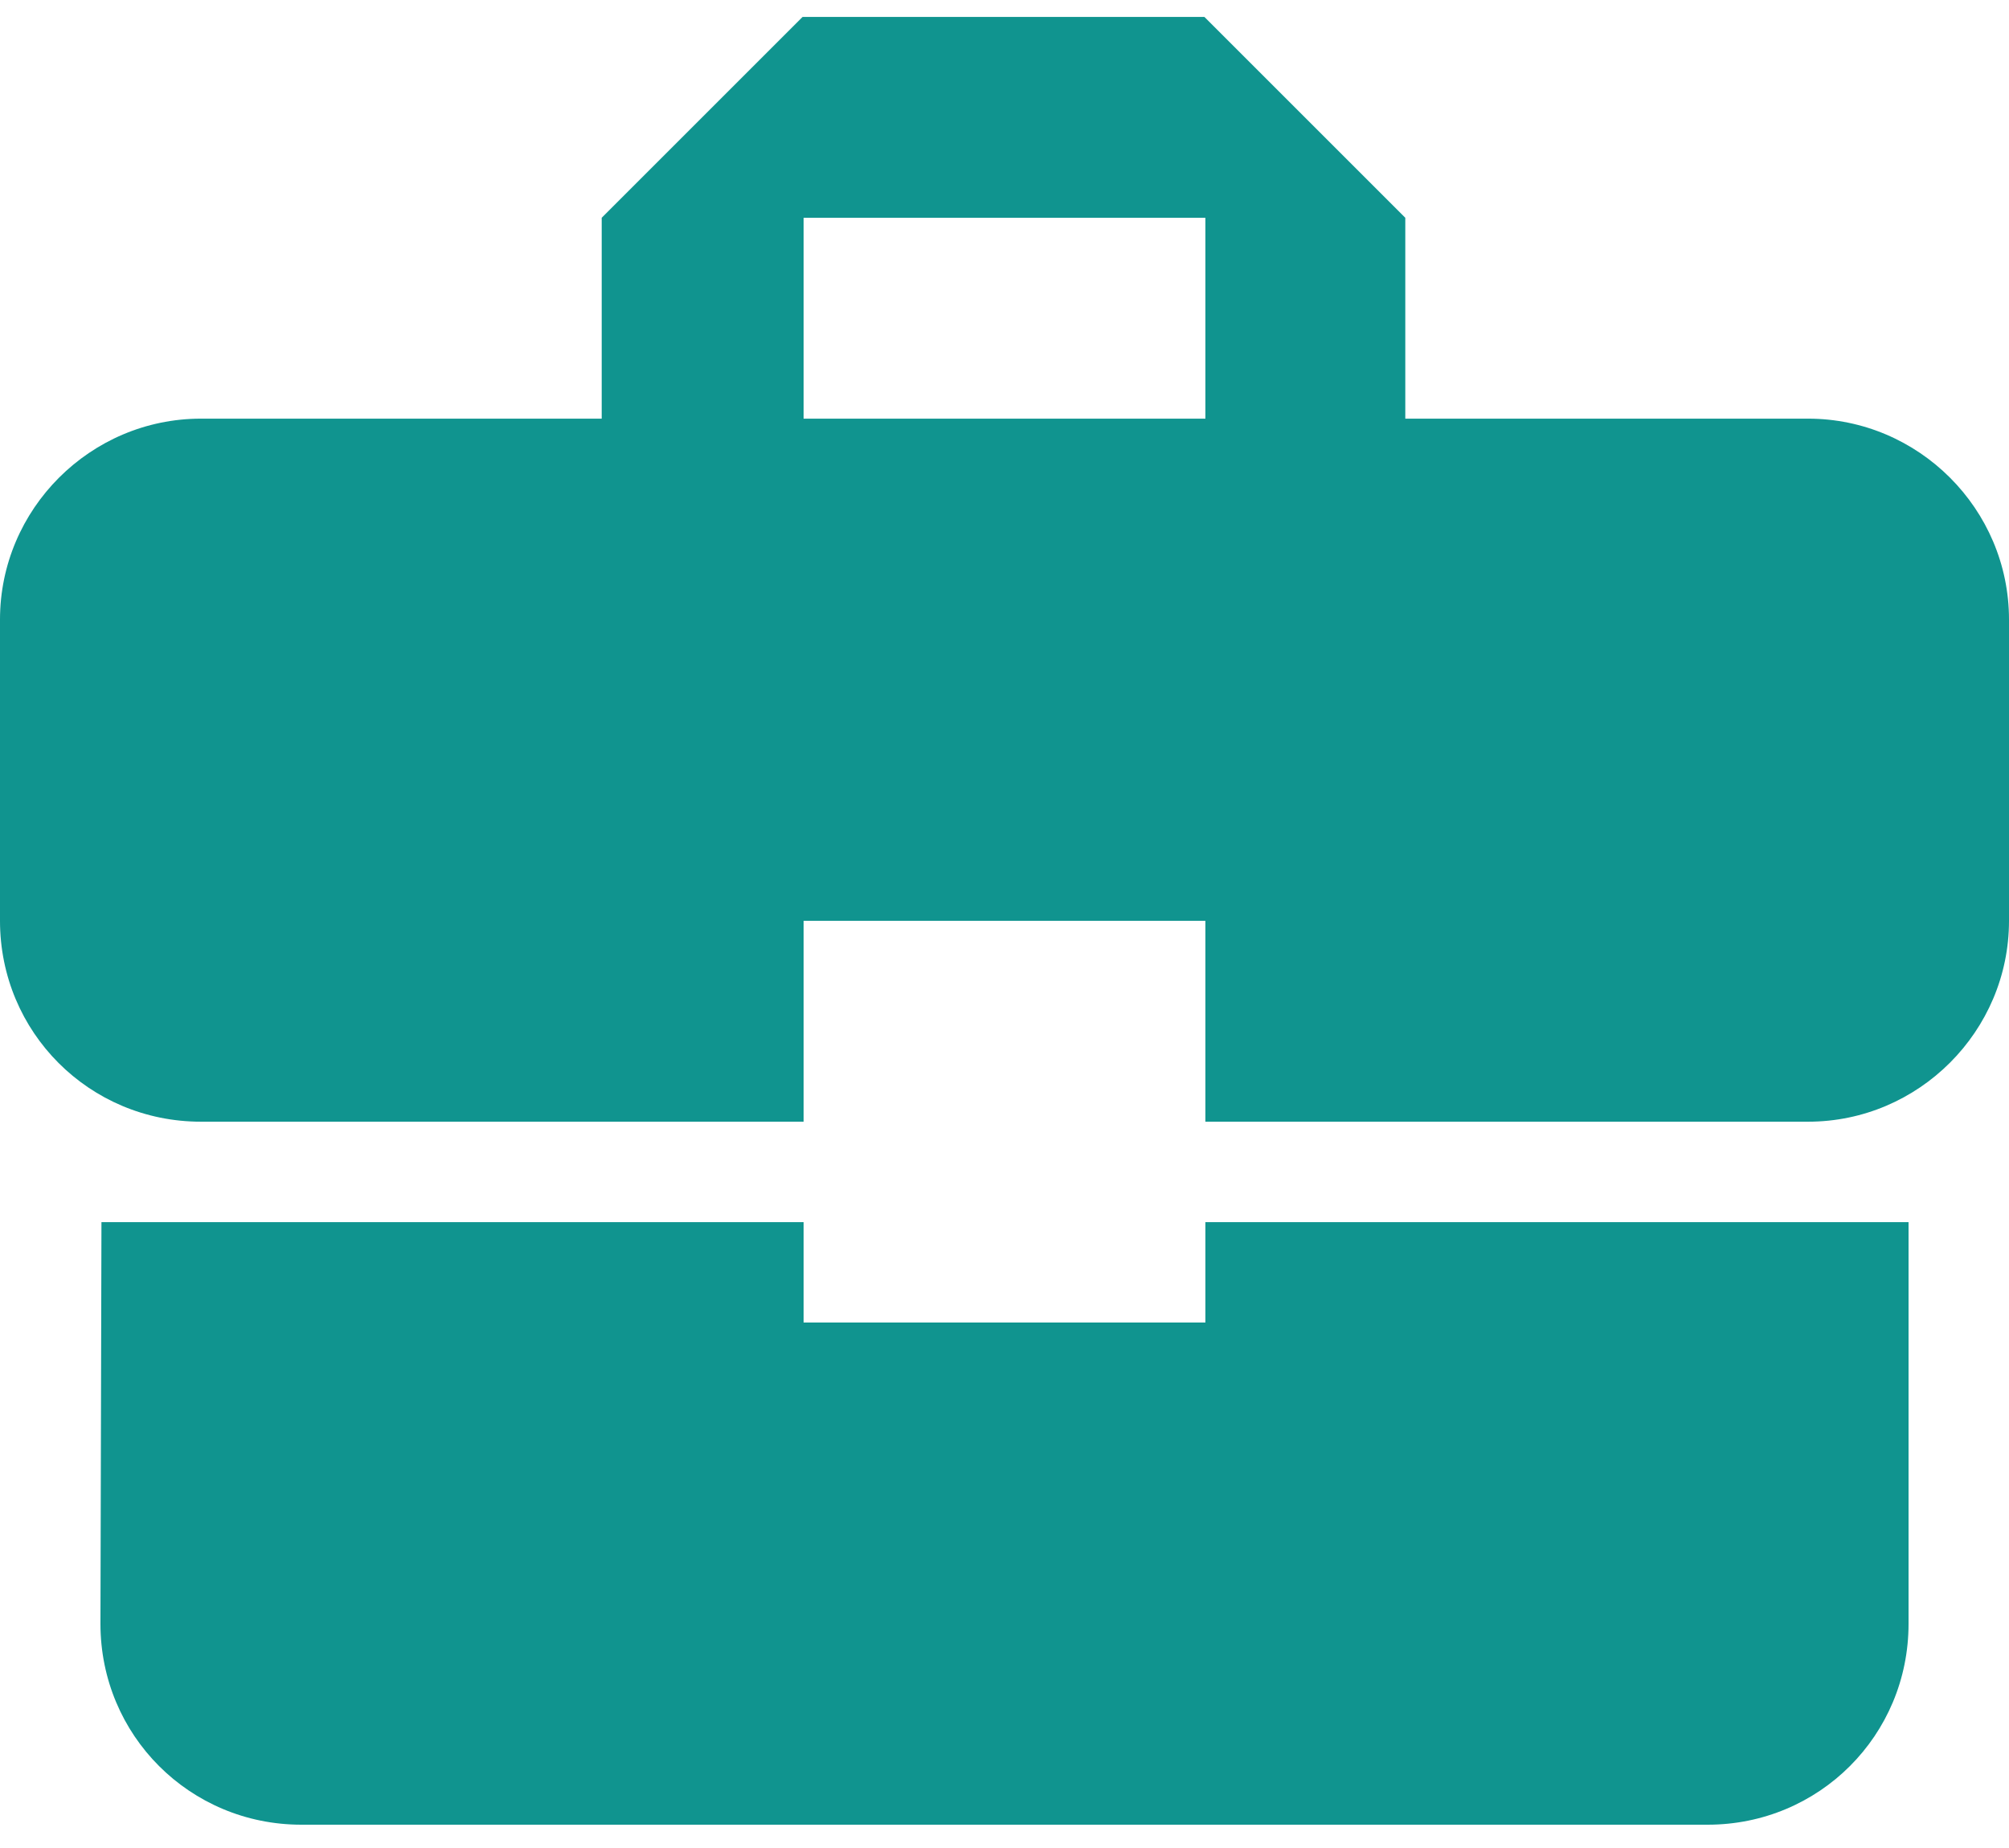 <svg xmlns="http://www.w3.org/2000/svg" width="50" height="46" viewBox="0 0 50 46" fill="none"><path d="M20 32.92V30.421H2.525L2.5 40.42C2.5 43.196 4.725 45.42 7.5 45.42H42.5C45.275 45.42 47.5 43.196 47.5 40.42V30.421H30V32.92H20ZM45 10.421H34.975V5.421L29.975 0.421H19.975L14.975 5.421V10.421H5C2.25 10.421 0 12.671 0 15.421V22.921C0 25.695 2.225 27.921 5 27.921H20V22.921H30V27.921H45C47.75 27.921 50 25.671 50 22.921V15.421C50 12.671 47.75 10.421 45 10.421ZM30 10.421H20V5.421H30V10.421Z" fill="#10948F"></path></svg>
